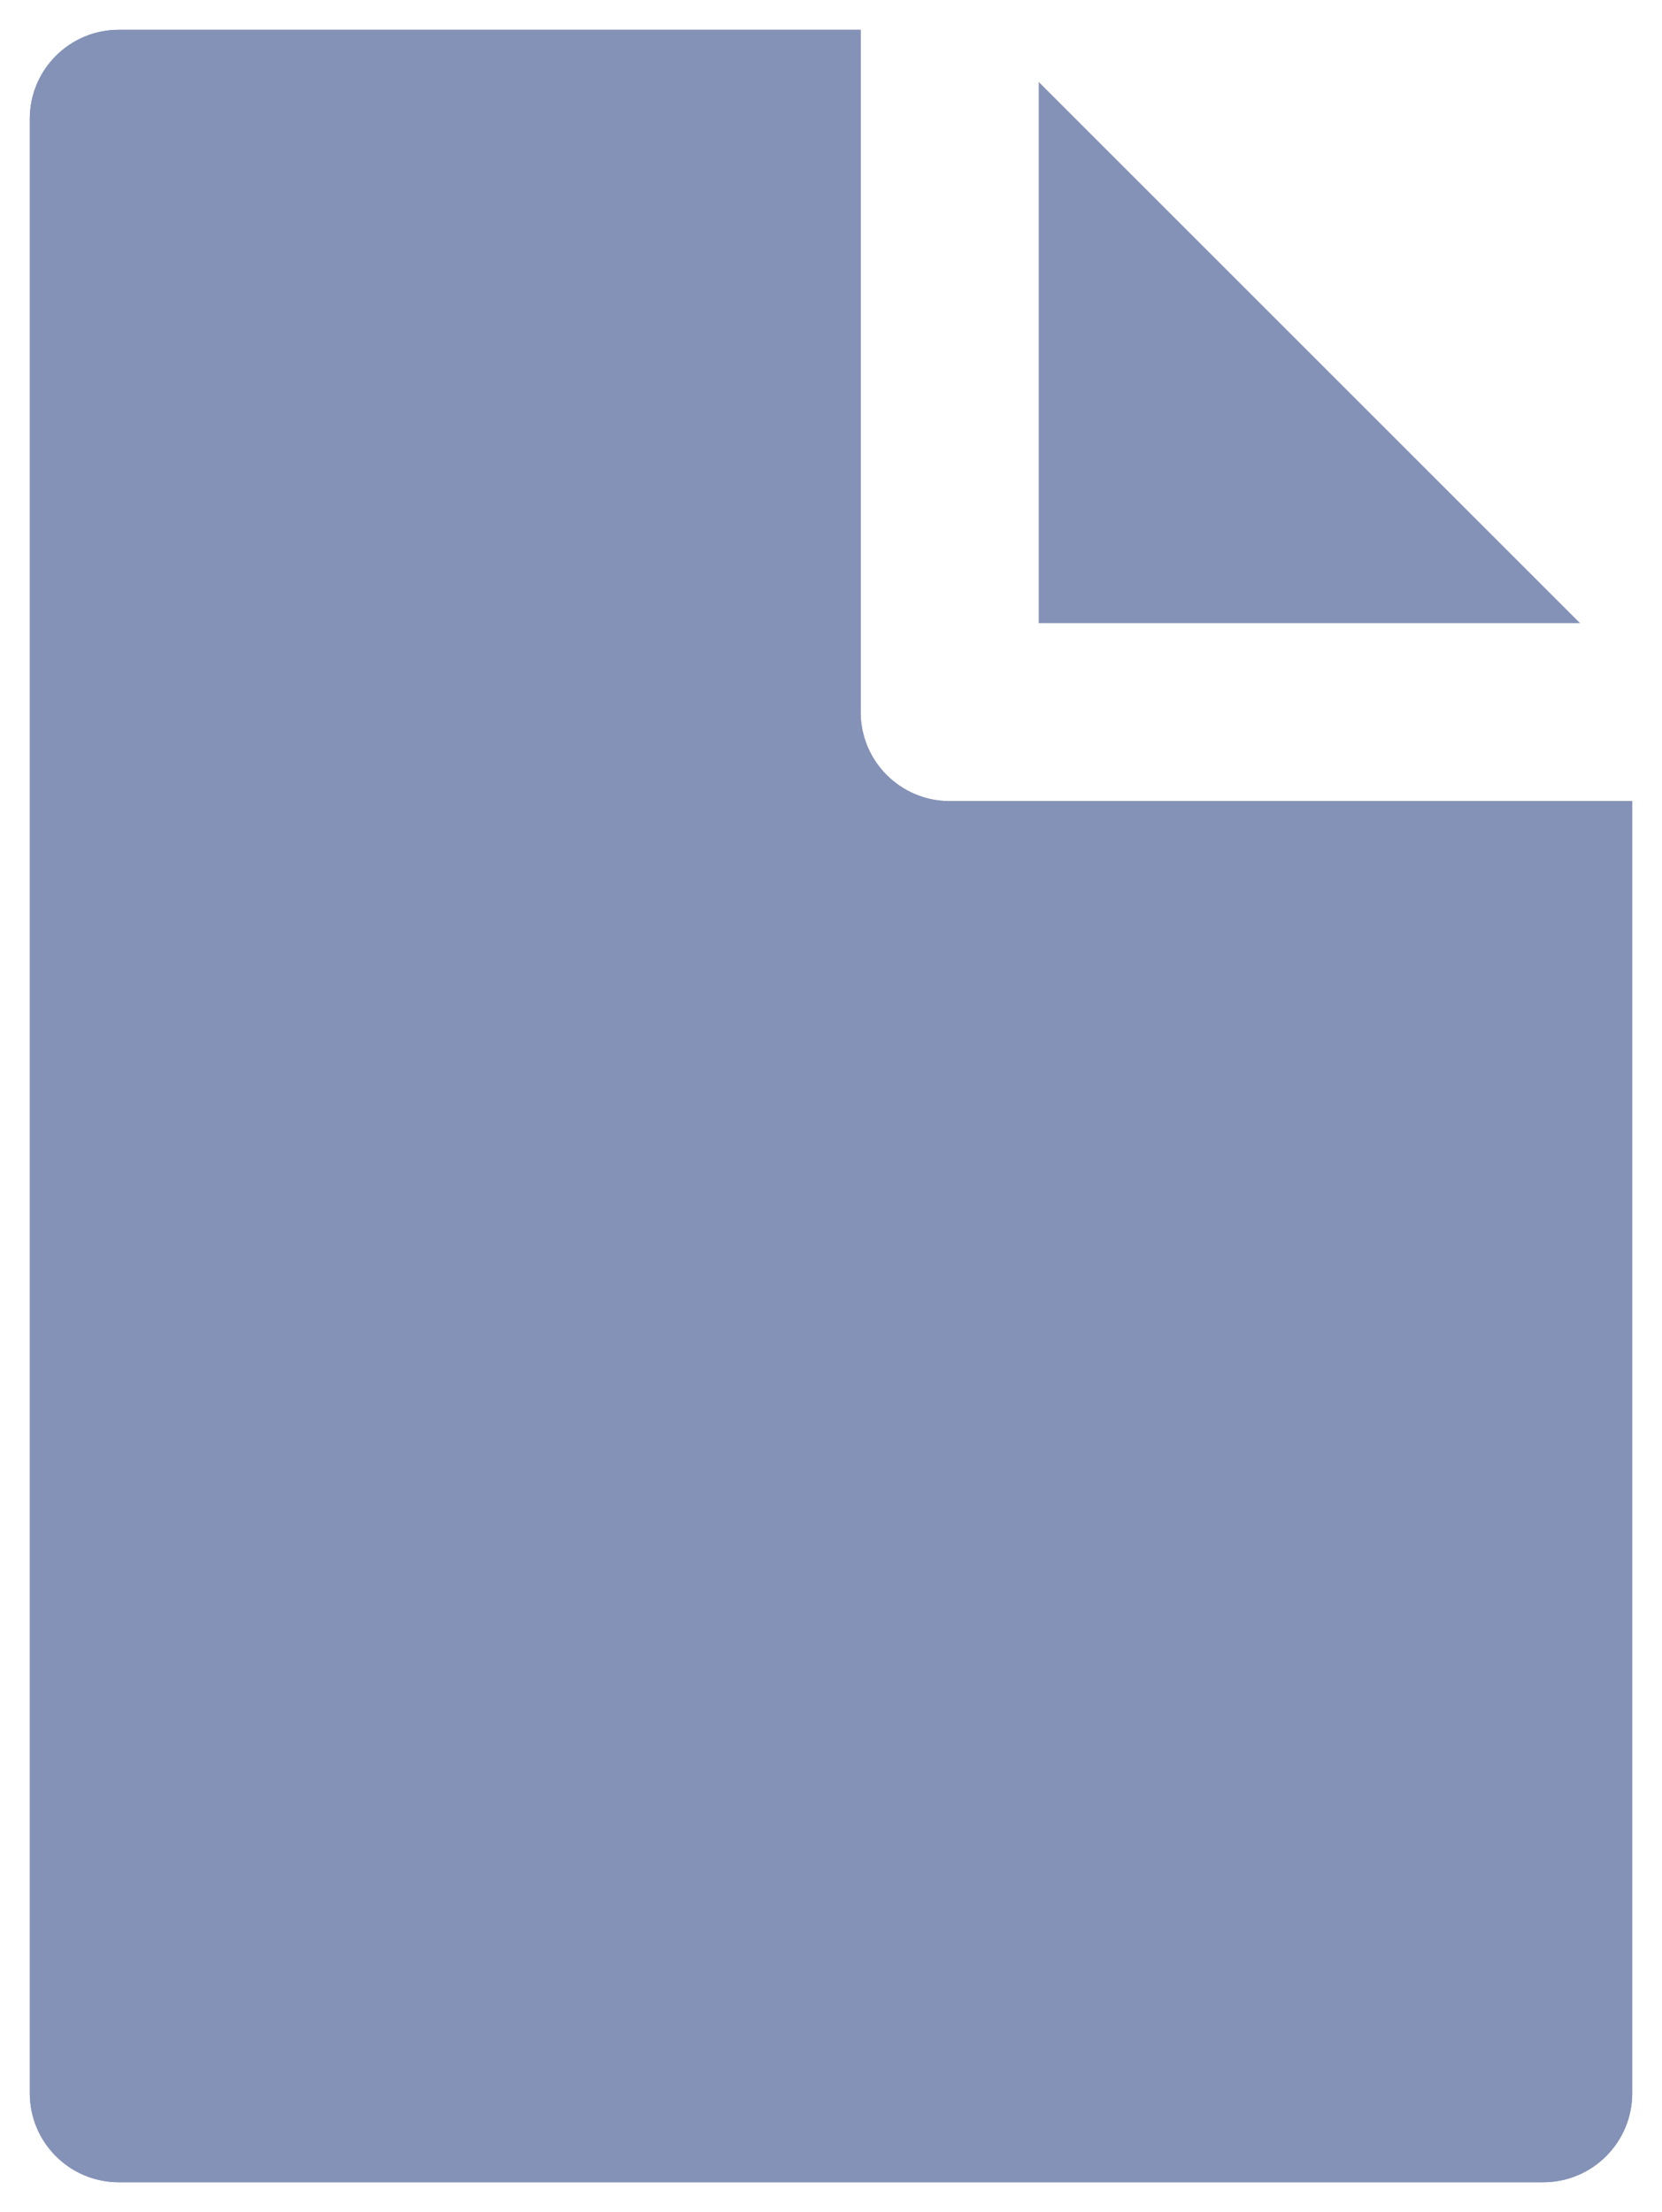 <?xml version="1.0" encoding="UTF-8"?>
<svg id="_レイヤー_2" data-name="レイヤー_2" xmlns="http://www.w3.org/2000/svg" viewBox="0 0 223.08 296.96">
  <defs>
    <style>
      .cls-1 {
        fill: #8492b7;
      }
    </style>
  </defs>
  <g id="_レイヤー_1-2" data-name="レイヤー_1">
    <g>
      <g>
        <path class="cls-1" d="M207.13,107.55h-79.66c-6.6,0-11.95-5.35-11.95-11.95V4H15.95c-6.6,0-11.95,5.35-11.95,11.95v265.07c0,6.6,5.35,11.95,11.95,11.95h191.18c6.6,0,11.95-5.35,11.95-11.95V107.55h-11.95Z"/>
        <path class="cls-1" d="M207.13,107.55h-79.66c-6.6,0-11.95-5.35-11.95-11.95V4H15.95c-6.6,0-11.95,5.35-11.95,11.95v265.07c0,6.6,5.35,11.95,11.95,11.95h191.18c6.6,0,11.95-5.35,11.95-11.95V107.55h-11.95Z"/>
      </g>
      <polygon class="cls-1" points="139.42 11 139.42 27.9 139.42 44.8 139.42 83.66 178.28 83.66 195.18 83.66 212.08 83.66 139.42 11"/>
    </g>
  </g>
</svg>